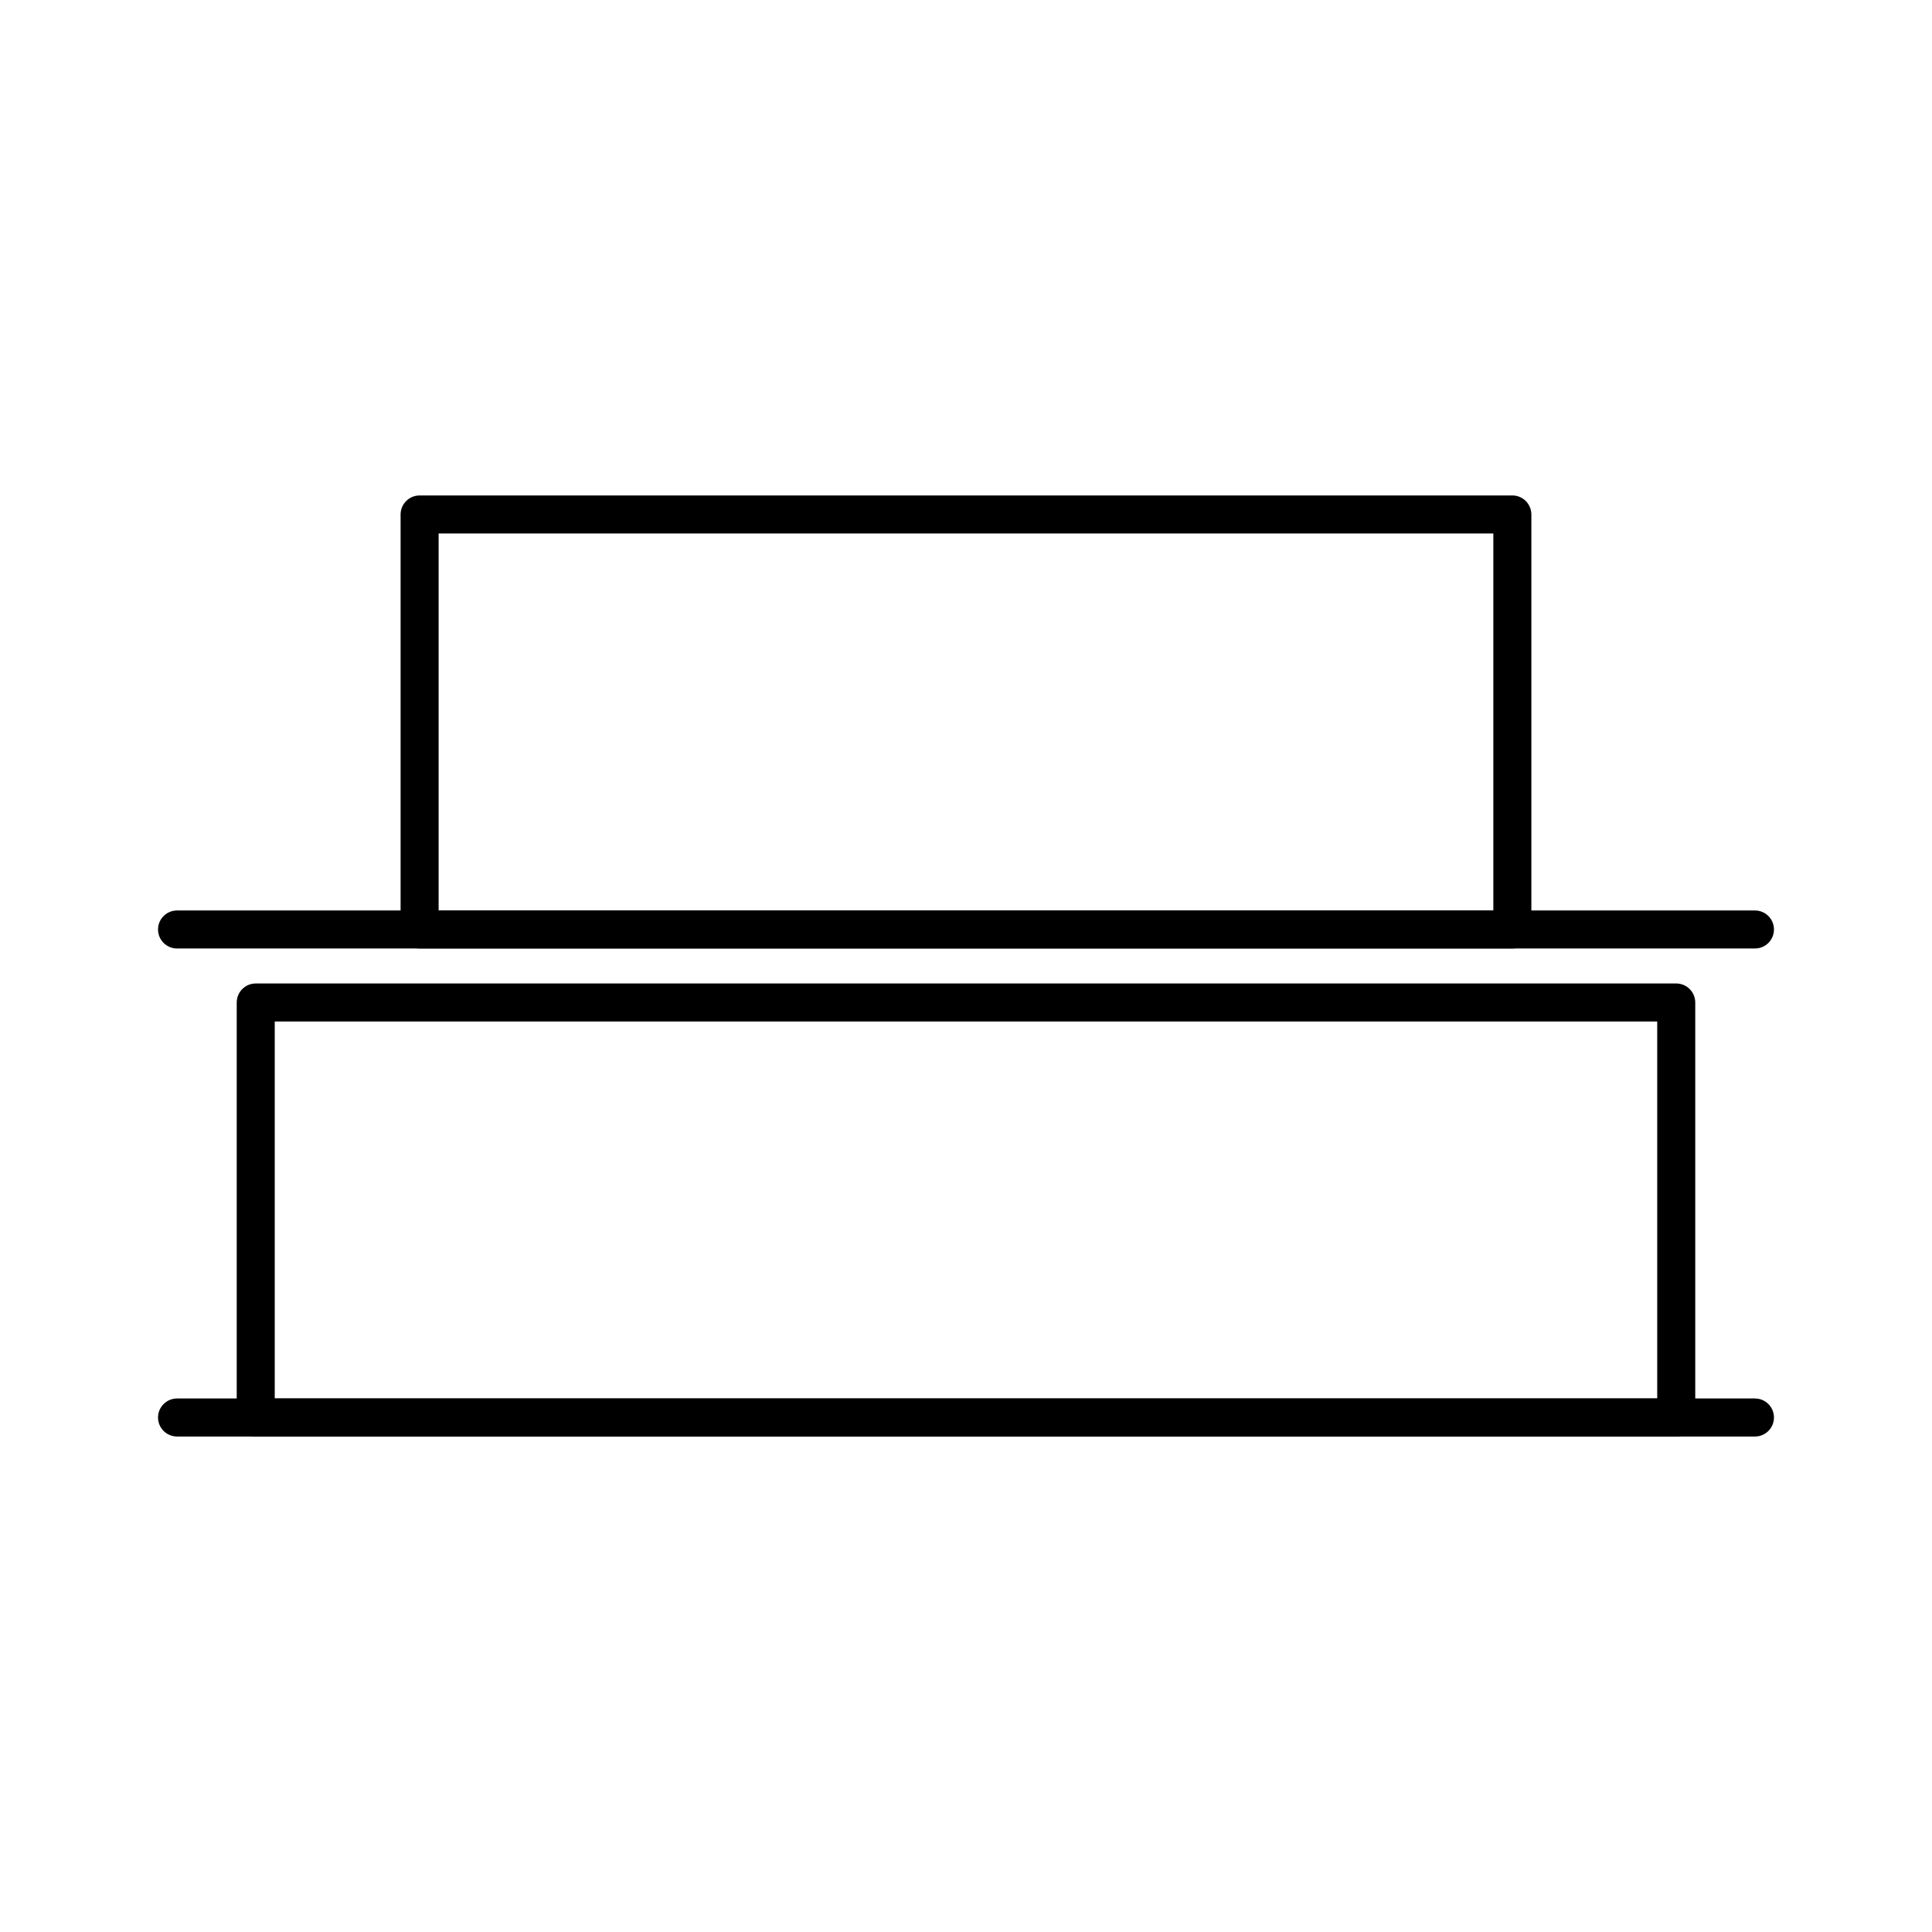 <?xml version="1.0" encoding="UTF-8"?>
<!-- Uploaded to: ICON Repo, www.svgrepo.com, Generator: ICON Repo Mixer Tools -->
<svg fill="#000000" width="800px" height="800px" version="1.1" viewBox="144 144 512 512" xmlns="http://www.w3.org/2000/svg">
 <g>
  <path d="m544.79 395.36h-289.59c-2.781 0-5.039-2.254-5.039-5.039v-109.98c0-2.781 2.258-5.039 5.039-5.039h289.59c1.336 0 2.617 0.531 3.562 1.477 0.945 0.945 1.477 2.227 1.477 3.562v109.98c0 1.336-0.531 2.617-1.477 3.562-0.945 0.945-2.227 1.477-3.562 1.477zm-284.55-10.078 279.51 0.004v-99.906h-279.51z"/>
  <path d="m588.22 524.69h-376.45c-2.781 0-5.035-2.254-5.035-5.039v-109.98c0-2.781 2.254-5.039 5.035-5.039h376.45c1.336 0 2.617 0.531 3.562 1.477 0.945 0.945 1.477 2.227 1.477 3.562v109.98c0 1.336-0.531 2.617-1.477 3.562-0.945 0.945-2.227 1.477-3.562 1.477zm-371.41-10.078h366.37v-99.902h-366.37z"/>
  <path d="m609.08 395.36h-418.16c-2.781 0-5.039-2.254-5.039-5.039 0-2.781 2.258-5.035 5.039-5.035h418.16c2.785 0 5.039 2.254 5.039 5.035 0 2.785-2.254 5.039-5.039 5.039z"/>
  <path d="m609.08 524.69h-418.16c-2.781 0-5.039-2.254-5.039-5.039 0-2.781 2.258-5.039 5.039-5.039h418.16c2.785 0 5.039 2.258 5.039 5.039 0 2.785-2.254 5.039-5.039 5.039z"/>
 </g>
</svg>